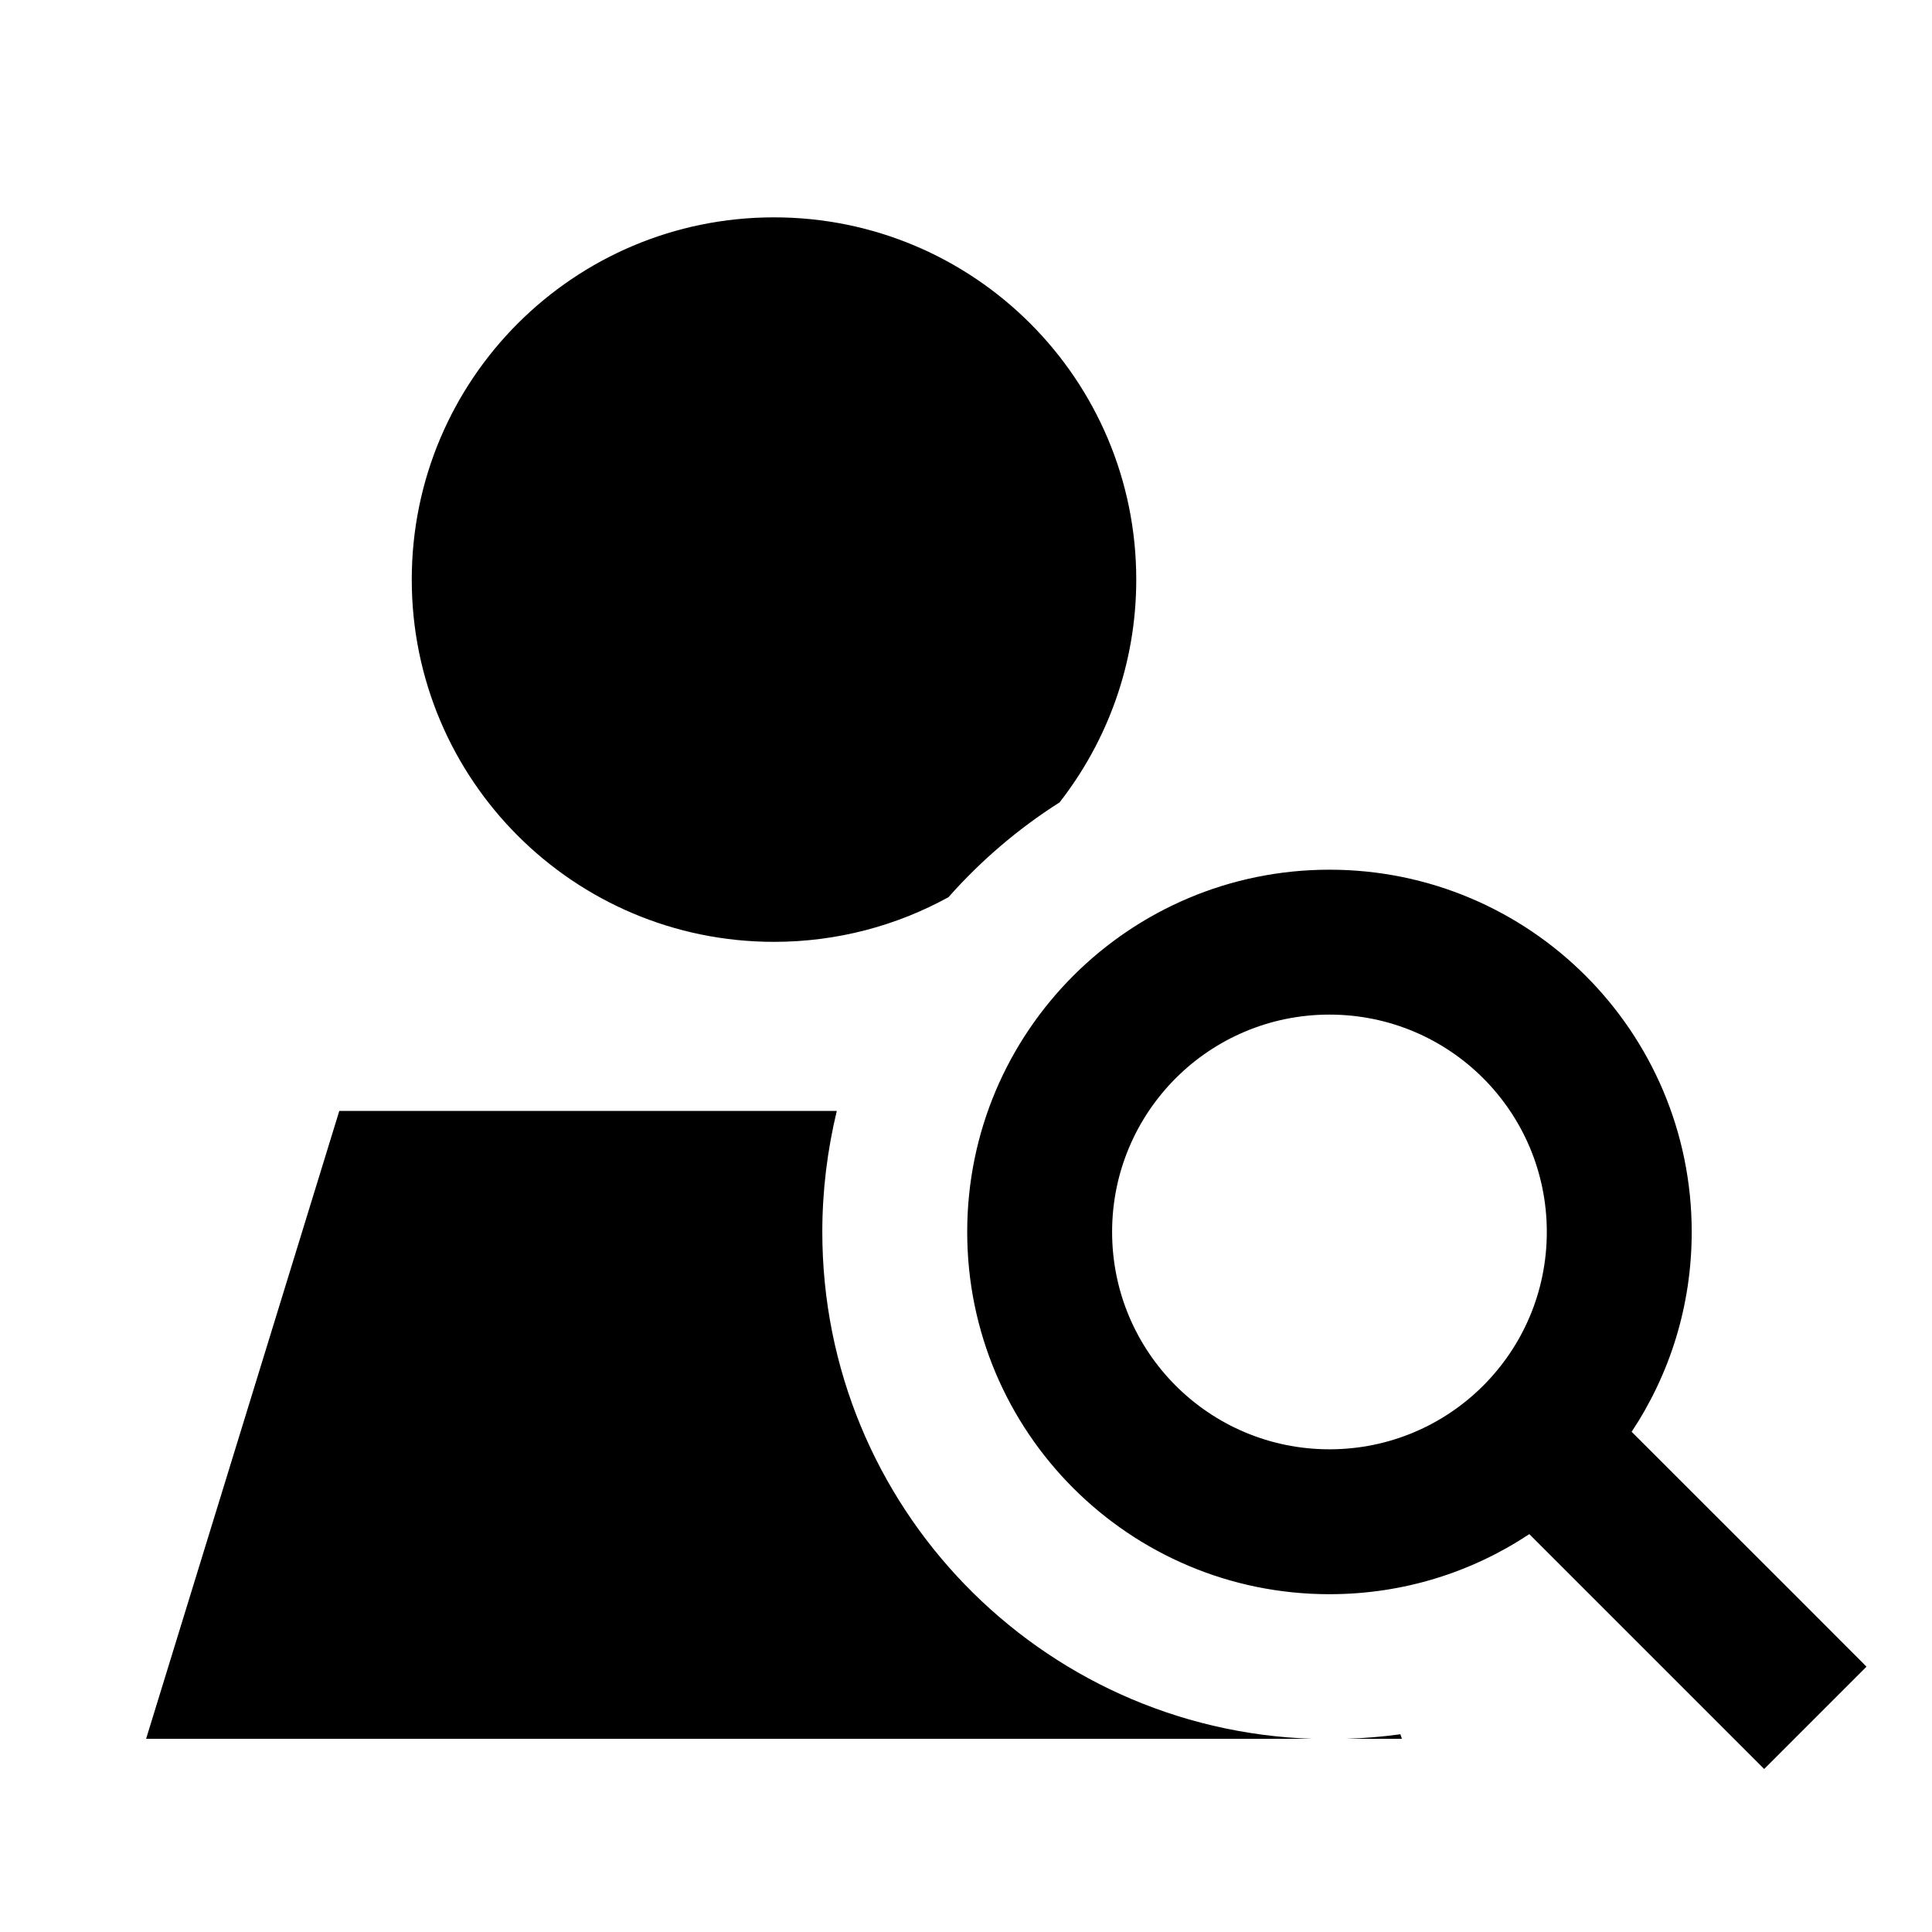 <svg xmlns="http://www.w3.org/2000/svg" viewBox="0 0 640 640"><!--! Font Awesome Pro 7.1.0 by @fontawesome - https://fontawesome.com License - https://fontawesome.com/license (Commercial License) Copyright 2025 Fonticons, Inc. --><path fill="currentColor" d="M256.4 312C277.4 312 297.1 306.6 314.2 297.2C324.9 285.1 337.3 274.5 351 265.8C366.9 245.4 376.4 219.8 376.4 192C376.4 125.7 322.7 72 256.4 72C190.1 72 136.4 125.7 136.4 192C136.4 258.3 190.1 312 256.4 312zM112.4 368L48.4 576L434.7 576C344.5 573 272.4 499 272.4 408.1C272.4 394.3 274.1 380.9 277.2 368L112.4 368zM464.4 576L463.9 574.5C458 575.3 452.1 575.8 446 576L464.3 576zM440.4 336.1C480.2 336.1 512.4 368.3 512.4 408.1C512.4 447.9 480.2 480.1 440.4 480.1C400.6 480.1 368.4 447.9 368.4 408.1C368.4 368.3 400.6 336.1 440.4 336.1zM440.4 528.1C464.9 528.1 487.6 520.8 506.6 508.2C554.5 556.1 580.4 582 584.4 586L618.3 552.1C614.3 548.1 588.4 522.1 540.5 474.3C553.1 455.3 560.4 432.6 560.4 408.1C560.4 341.8 506.7 288.1 440.4 288.1C374.1 288.1 320.4 341.8 320.4 408.1C320.4 474.4 374.1 528.1 440.4 528.1z"/></svg>